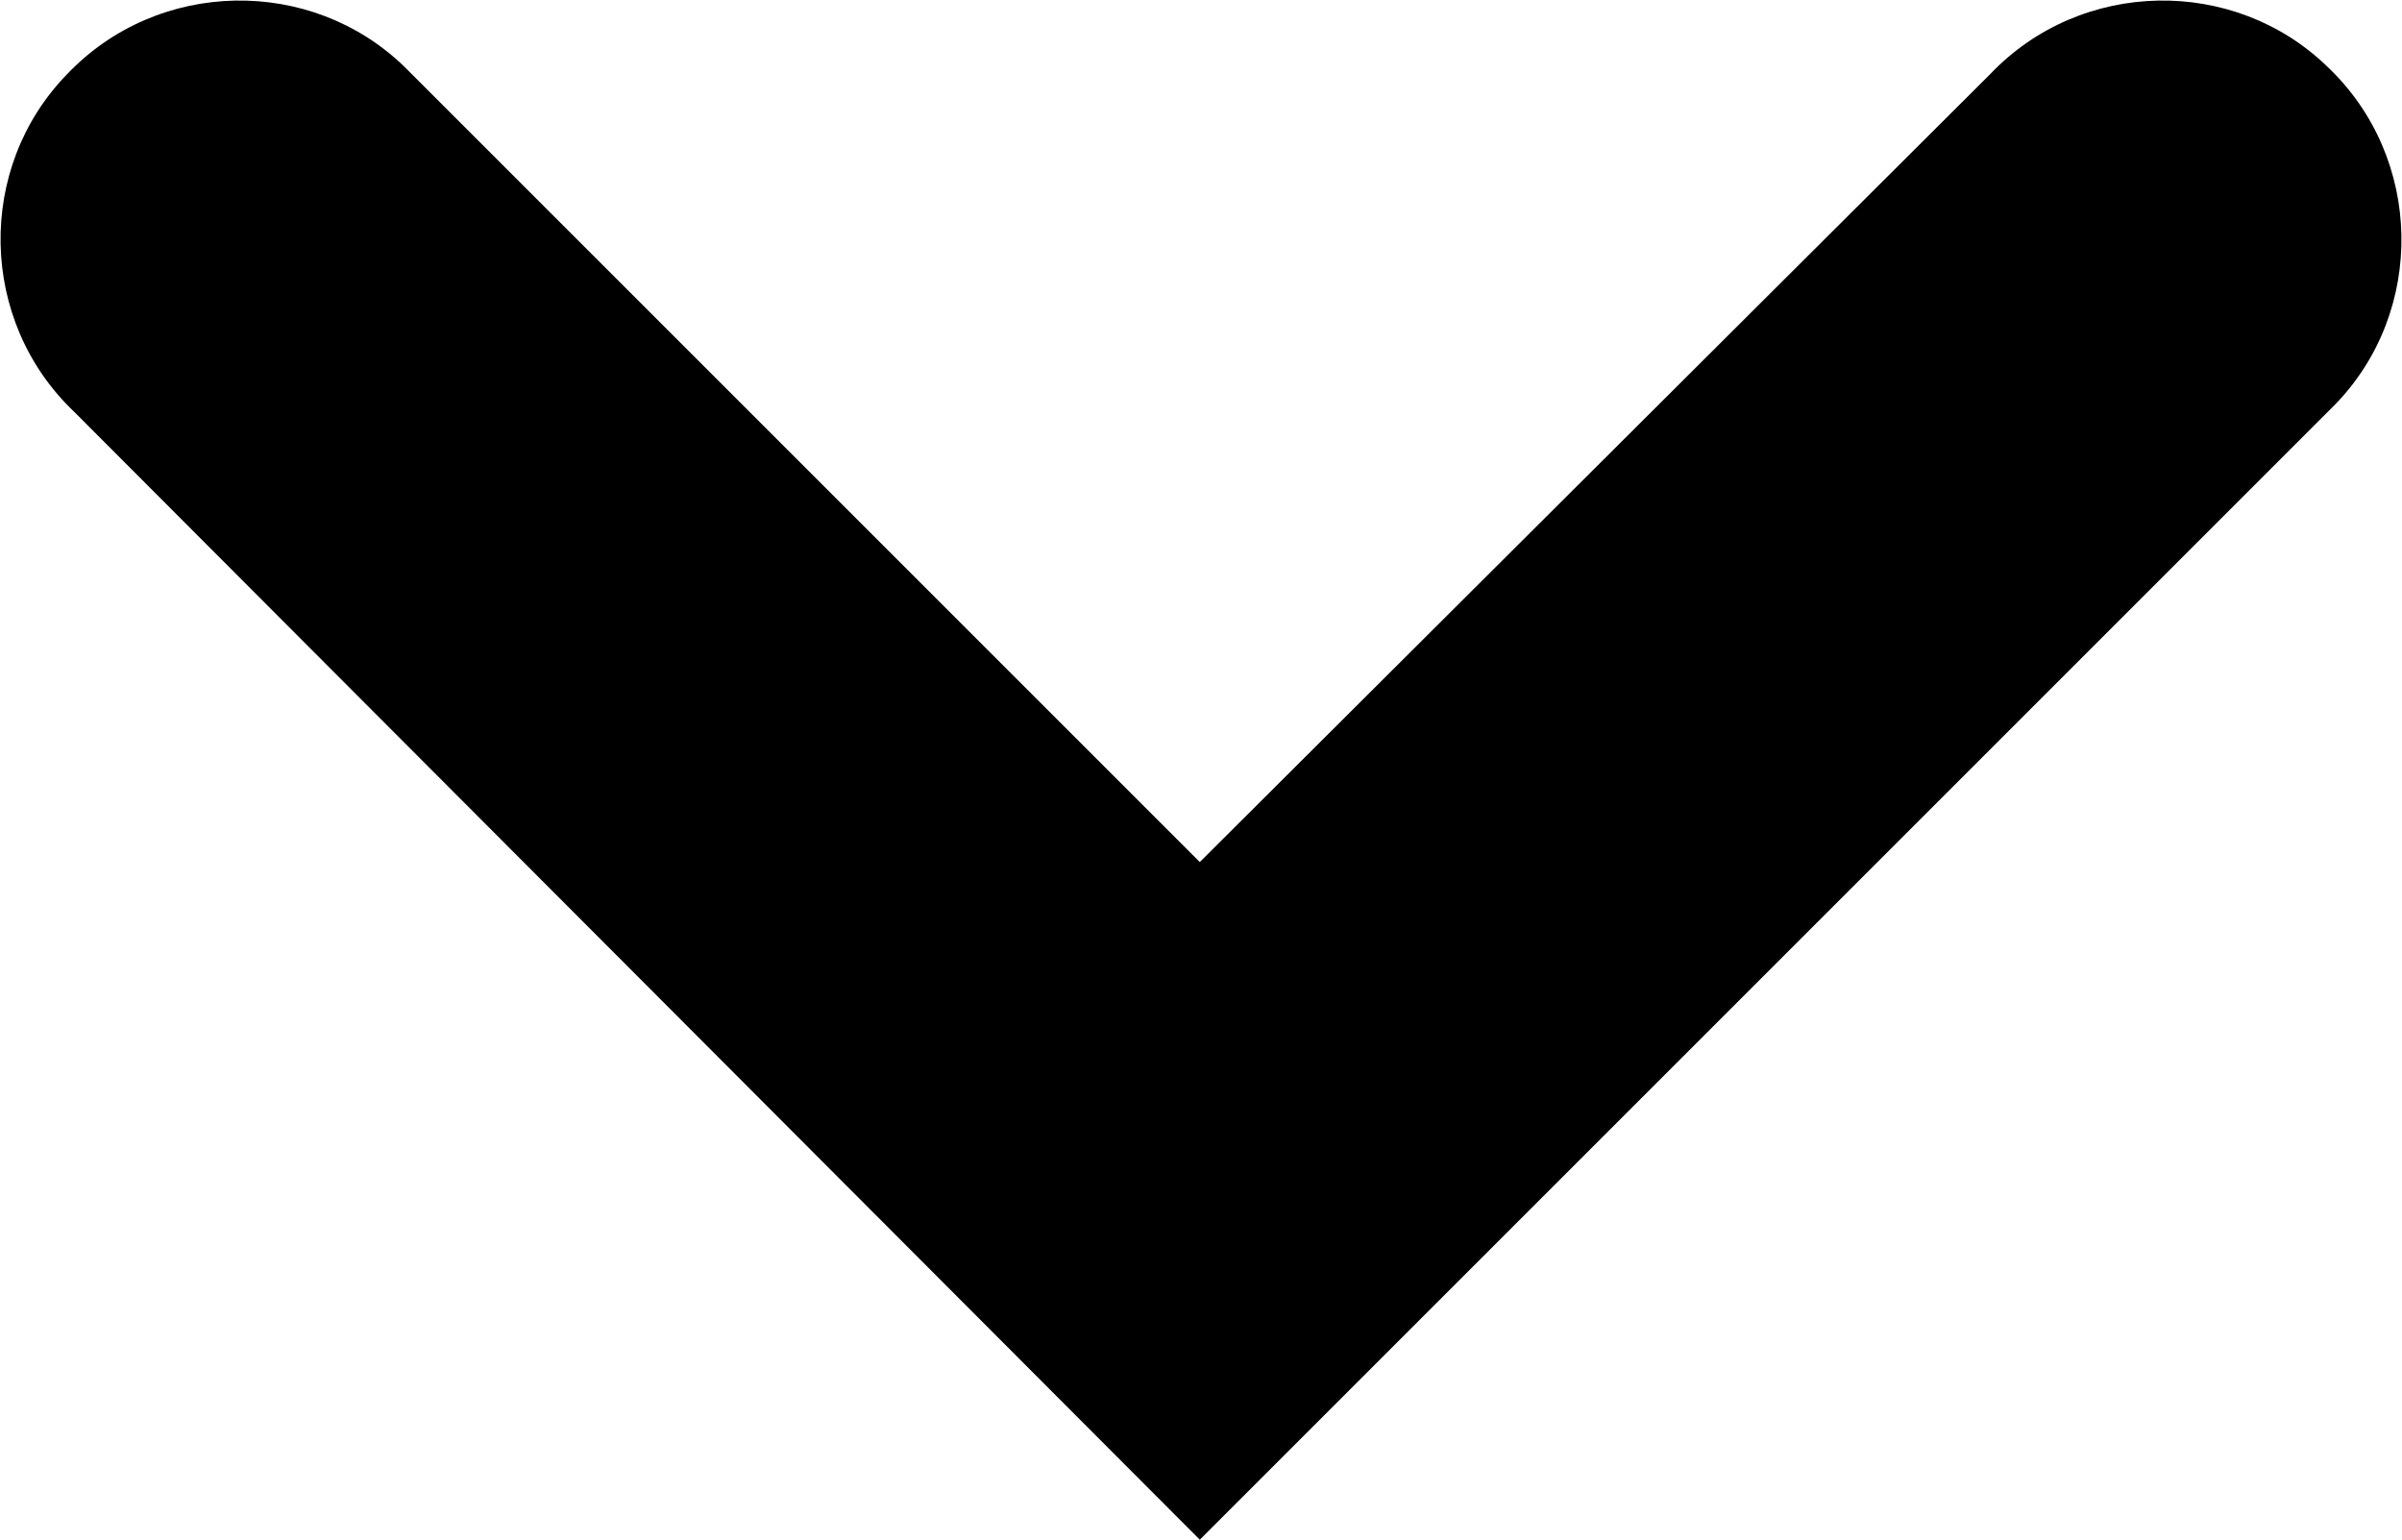 <?xml version="1.0" encoding="UTF-8"?><svg xmlns="http://www.w3.org/2000/svg" viewBox="0 0 10.03 6.43"><g><path fill="currentColor" d="M5.01,6.43L.31,1.72C-.09,1.34-.1,.7,.28,.31c.38-.4,1.02-.41,1.41-.03l.03,.03,3.29,3.29L8.31,.31c.38-.4,1.02-.41,1.41-.03,.4,.38,.41,1.02,.03,1.41l-.03,.03L5.01,6.43Z"/></g></svg>
